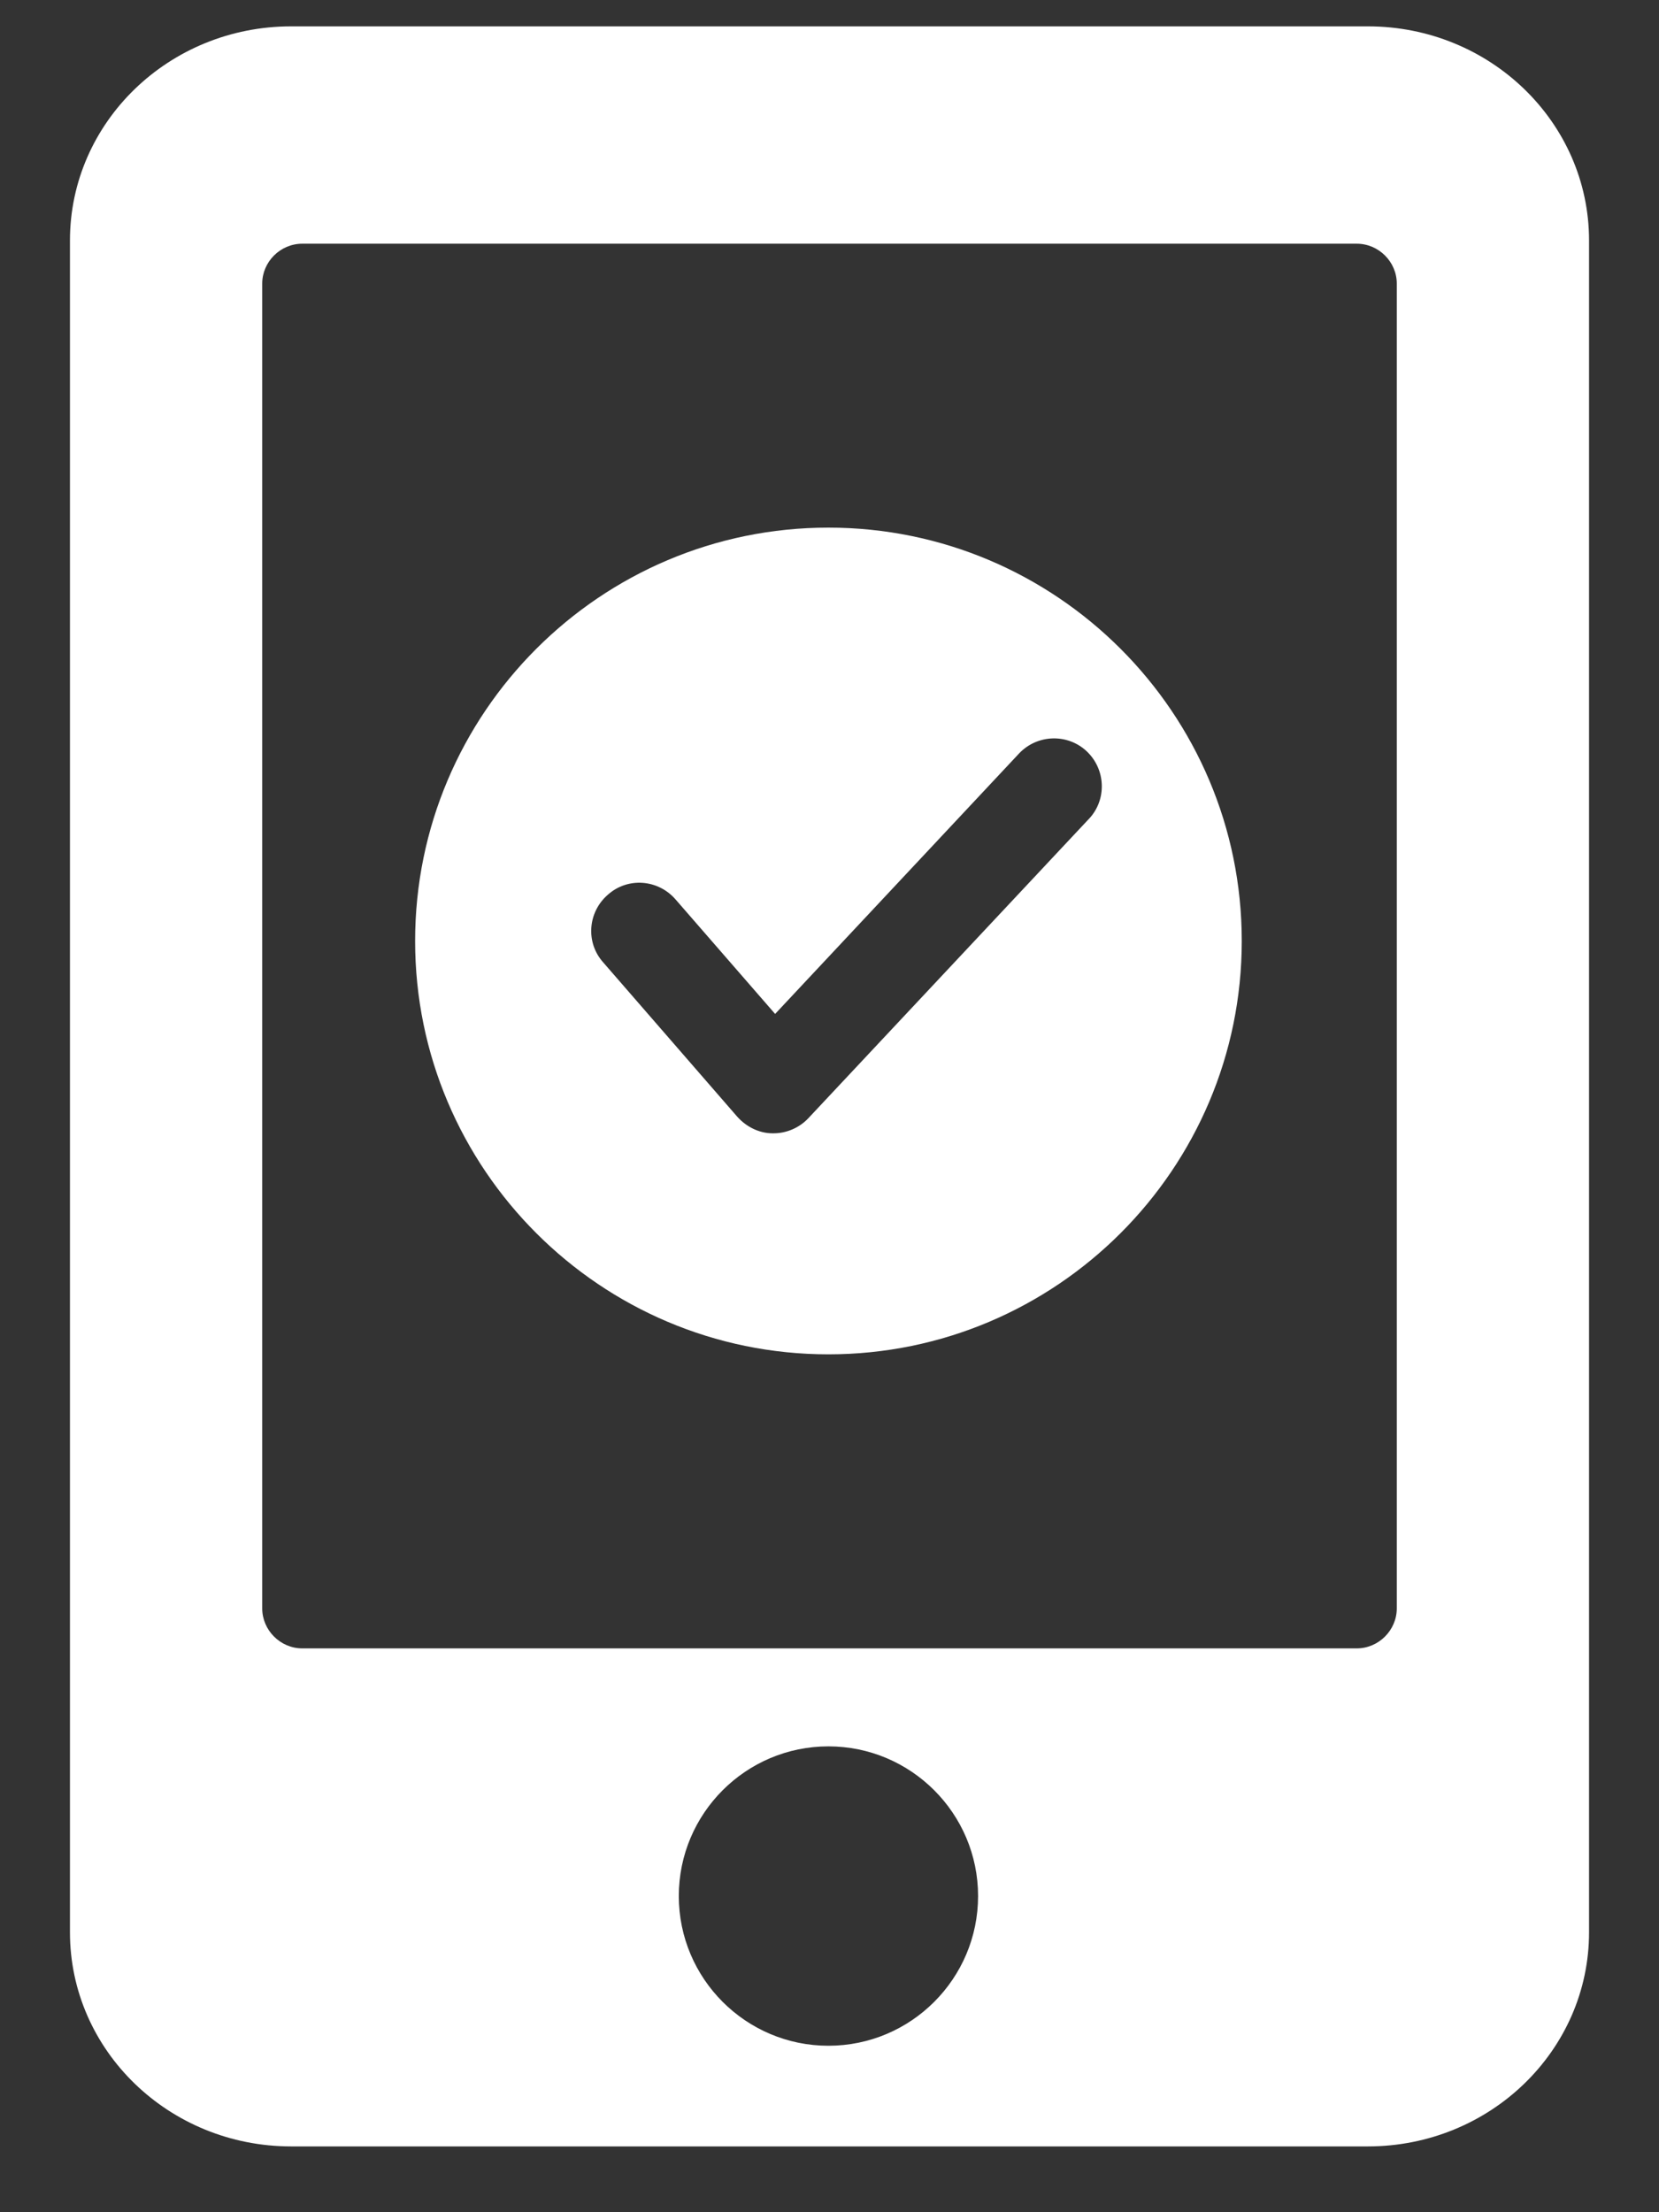 <svg width="18" height="24" viewBox="0 0 18 24" fill="none" xmlns="http://www.w3.org/2000/svg">
<rect x="0" y="0" width="18" height="24" fill="#333333" stroke="none"/>
<g clip-path="url(#clip0_4483_17598)">
<path d="M14.842 0.286H3.158C1.834 0.286 0.759 1.326 0.759 2.609V20.963C0.759 22.246 1.834 23.286 3.158 23.286H14.842C16.166 23.286 17.241 22.246 17.241 20.963V2.609C17.241 1.326 16.166 0.286 14.842 0.286ZM8.988 22.194C8.093 22.194 7.365 21.466 7.365 20.57C7.365 19.674 8.093 18.946 8.988 18.946C9.884 18.946 10.612 19.674 10.612 20.57C10.612 21.466 9.884 22.194 8.988 22.194ZM15.155 17.449C15.155 17.686 14.958 17.883 14.721 17.883H3.279C3.042 17.883 2.845 17.686 2.845 17.449V3.077C2.845 2.84 3.042 2.644 3.279 2.644H14.721C14.958 2.644 15.155 2.84 15.155 3.077V17.449Z" fill="white"/>
<path d="M8.988 5.724C6.515 5.724 4.504 7.735 4.504 10.209C4.504 12.682 6.515 14.693 8.988 14.693C11.462 14.693 13.473 12.682 13.473 10.209C13.473 7.735 11.462 5.724 8.988 5.724ZM11.808 8.891L8.769 12.133C8.67 12.237 8.532 12.295 8.393 12.295H8.382C8.237 12.295 8.098 12.225 8 12.116L6.544 10.44C6.353 10.226 6.376 9.896 6.596 9.706C6.81 9.515 7.139 9.538 7.33 9.758L8.41 11L11.057 8.174C11.254 7.966 11.583 7.955 11.791 8.151C11.999 8.348 12.011 8.677 11.814 8.885L11.808 8.891Z" fill="white"/>
</g>
<defs>
<clipPath id="clip0_4483_17598">
<rect width="16.481" height="23" fill="white" transform="translate(0.759 0.286)"/>
</clipPath>
</defs>
</svg>
